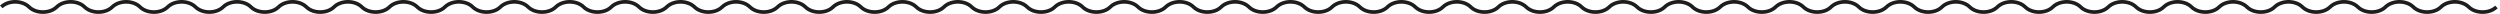 <?xml version="1.0" encoding="UTF-8"?>
<svg id="Vrstva_2" data-name="Vrstva 2" xmlns="http://www.w3.org/2000/svg" viewBox="0 0 359.8 2">
  <defs>
    <style>
      .cls-1 {
        fill: none;
        stroke: #1d1d1b;
        stroke-width: .53px;
      }
    </style>
  </defs>
  <g id="Vrstva_1-2" data-name="Vrstva 1">
    <path class="cls-1" d="M.19,1C1.18.02,3.18.02,4.18,1c1,.98,2.99.98,3.99,0C9.17.02,11.17.02,12.17,1c1,.98,2.99.98,3.99,0,1-.98,2.99-.98,3.99,0,1,.98,3,.98,3.99,0,1-.98,3-.98,3.99,0,1,.98,2.99.98,3.99,0,1-.98,3-.98,3.99,0,1,.98,3,.98,3.99,0,1-.98,3-.98,3.99,0,1,.98,2.99.98,3.99,0,1-.98,3-.98,3.99,0,1,.98,2.99.98,3.99,0,1-.98,3-.98,3.99,0,1,.98,3,.98,3.99,0,1-.98,3-.98,3.99,0,1,.98,3,.98,3.99,0,1-.98,3-.98,3.99,0,1,.98,3,.98,3.99,0,1-.98,3-.98,3.99,0,1,.98,3,.98,3.99,0,1-.98,3-.98,3.99,0,1,.98,2.99.98,3.99,0,1-.98,2.99-.98,3.99,0,1,.98,2.99.98,3.99,0,1-.98,3-.98,3.99,0,1,.98,2.99.98,3.99,0,1-.98,3-.98,3.99,0,1,.98,3,.98,3.99,0,1-.98,3-.98,3.99,0,1,.98,3,.98,3.99,0,1-.98,3-.98,3.99,0,1,.98,2.99.98,3.99,0,1-.98,3-.98,3.99,0,1,.98,2.99.98,3.99,0,1-.98,3-.98,3.99,0,1,.98,2.99.98,3.99,0,1-.98,2.99-.98,3.99,0,1,.98,3,.98,3.99,0,1-.98,2.99-.98,3.99,0,1,.98,2.99.98,3.99,0,1-.98,3-.98,3.99,0,1,.98,2.99.98,3.99,0,1-.98,2.99-.98,3.99,0,1,.98,3,.98,3.99,0,1-.98,3-.98,3.99,0,1,.98,3,.98,3.99,0,1-.98,2.99-.98,3.99,0,1,.98,3,.98,3.99,0,1-.98,2.99-.98,3.99,0,1,.98,2.99.98,3.99,0,1-.98,3-.98,3.99,0,1,.98,2.99.98,3.99,0,1-.98,2.99-.98,3.99,0,1,.98,2.99.98,3.99,0,1-.98,3-.98,3.99,0,1,.98,2.99.98,3.99,0,1-.98,3-.98,3.99,0,1,.98,3,.98,3.99,0,1-.98,3-.98,3.99,0,1,.98,2.99.98,3.99,0,1-.98,3-.98,3.99,0,1,.98,2.99.98,3.99,0,1-.98,3-.98,3.99,0,1,.98,2.99.98,3.99,0,1-.98,3-.98,3.99,0,1,.98,2.99.98,3.99,0,1-.98,2.99-.98,3.99,0,1,.98,3,.98,3.99,0,1-.98,2.99-.98,3.99,0,1,.98,2.99.98,3.99,0,1-.98,2.99-.98,3.99,0,1,.98,2.99.98,3.99,0,1-.98,2.99-.98,3.99,0,1,.98,2.99.98,3.99,0,1-.98,3-.98,3.99,0,1,.98,2.99.98,3.99,0,1-.98,2.99-.98,3.99,0,1,.98,3,.98,3.99,0,1-.98,2.99-.98,3.99,0,1,.98,2.99.98,3.99,0,1-.98,2.99-.98,3.99,0,1,.98,2.99.98,3.99,0,1-.98,2.99-.98,3.99,0,1,.98,2.99.98,3.99,0,1-.98,3-.98,3.99,0,1,.98,2.99.98,3.99,0,1-.98,2.99-.98,3.99,0,1,.98,3,.98,3.99,0"/>
  </g>
</svg>
